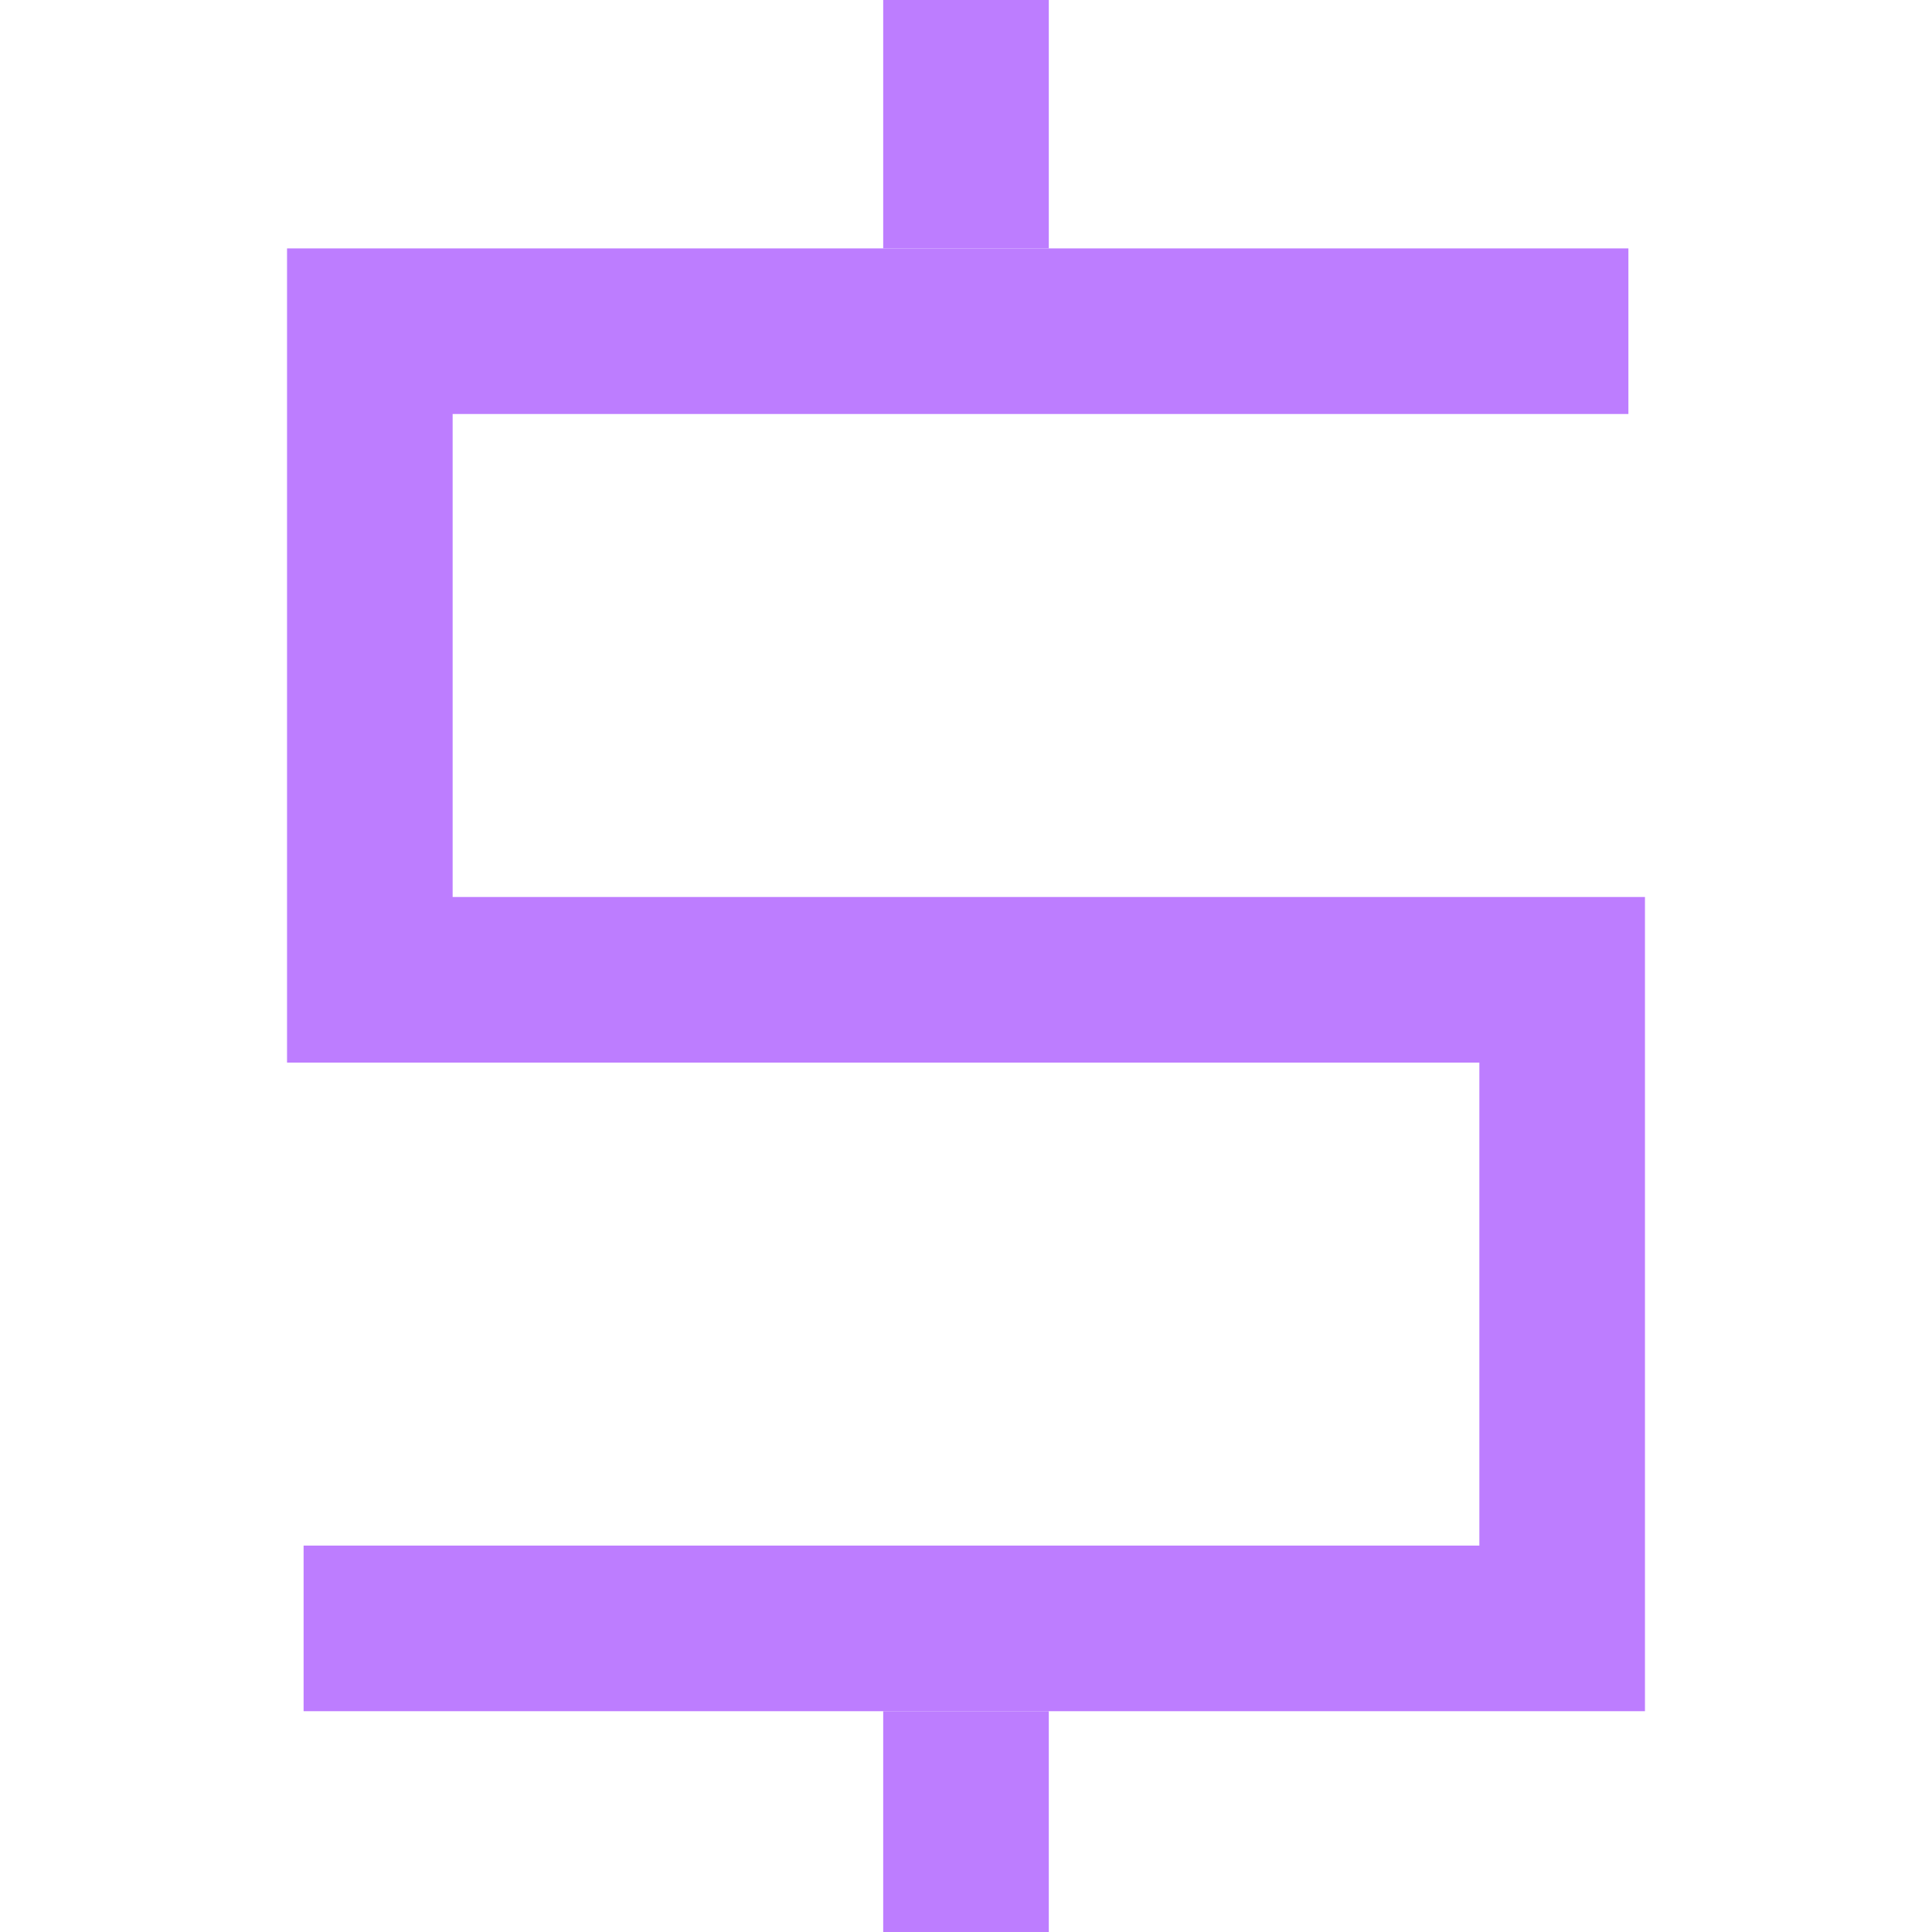 <svg width="70" height="70" viewBox="0 0 70 70" fill="none" xmlns="http://www.w3.org/2000/svg">
<g clip-path="url(#clip0_5557_20181)">
<path d="M59 12H13.4V35.5H56.6V59H13.4H11.8H11" stroke="#BD7DFF" stroke-width="6"/>
<path d="M35 0V9" stroke="#BD7DFF" stroke-width="6"/>
<path d="M35 62L35 71" stroke="#BD7DFF" stroke-width="6"/>
</g>
<defs>
<clipPath id="clip0_5557_20181">
<rect width="70" height="70" fill="white"/>
</clipPath>
</defs>
</svg>
